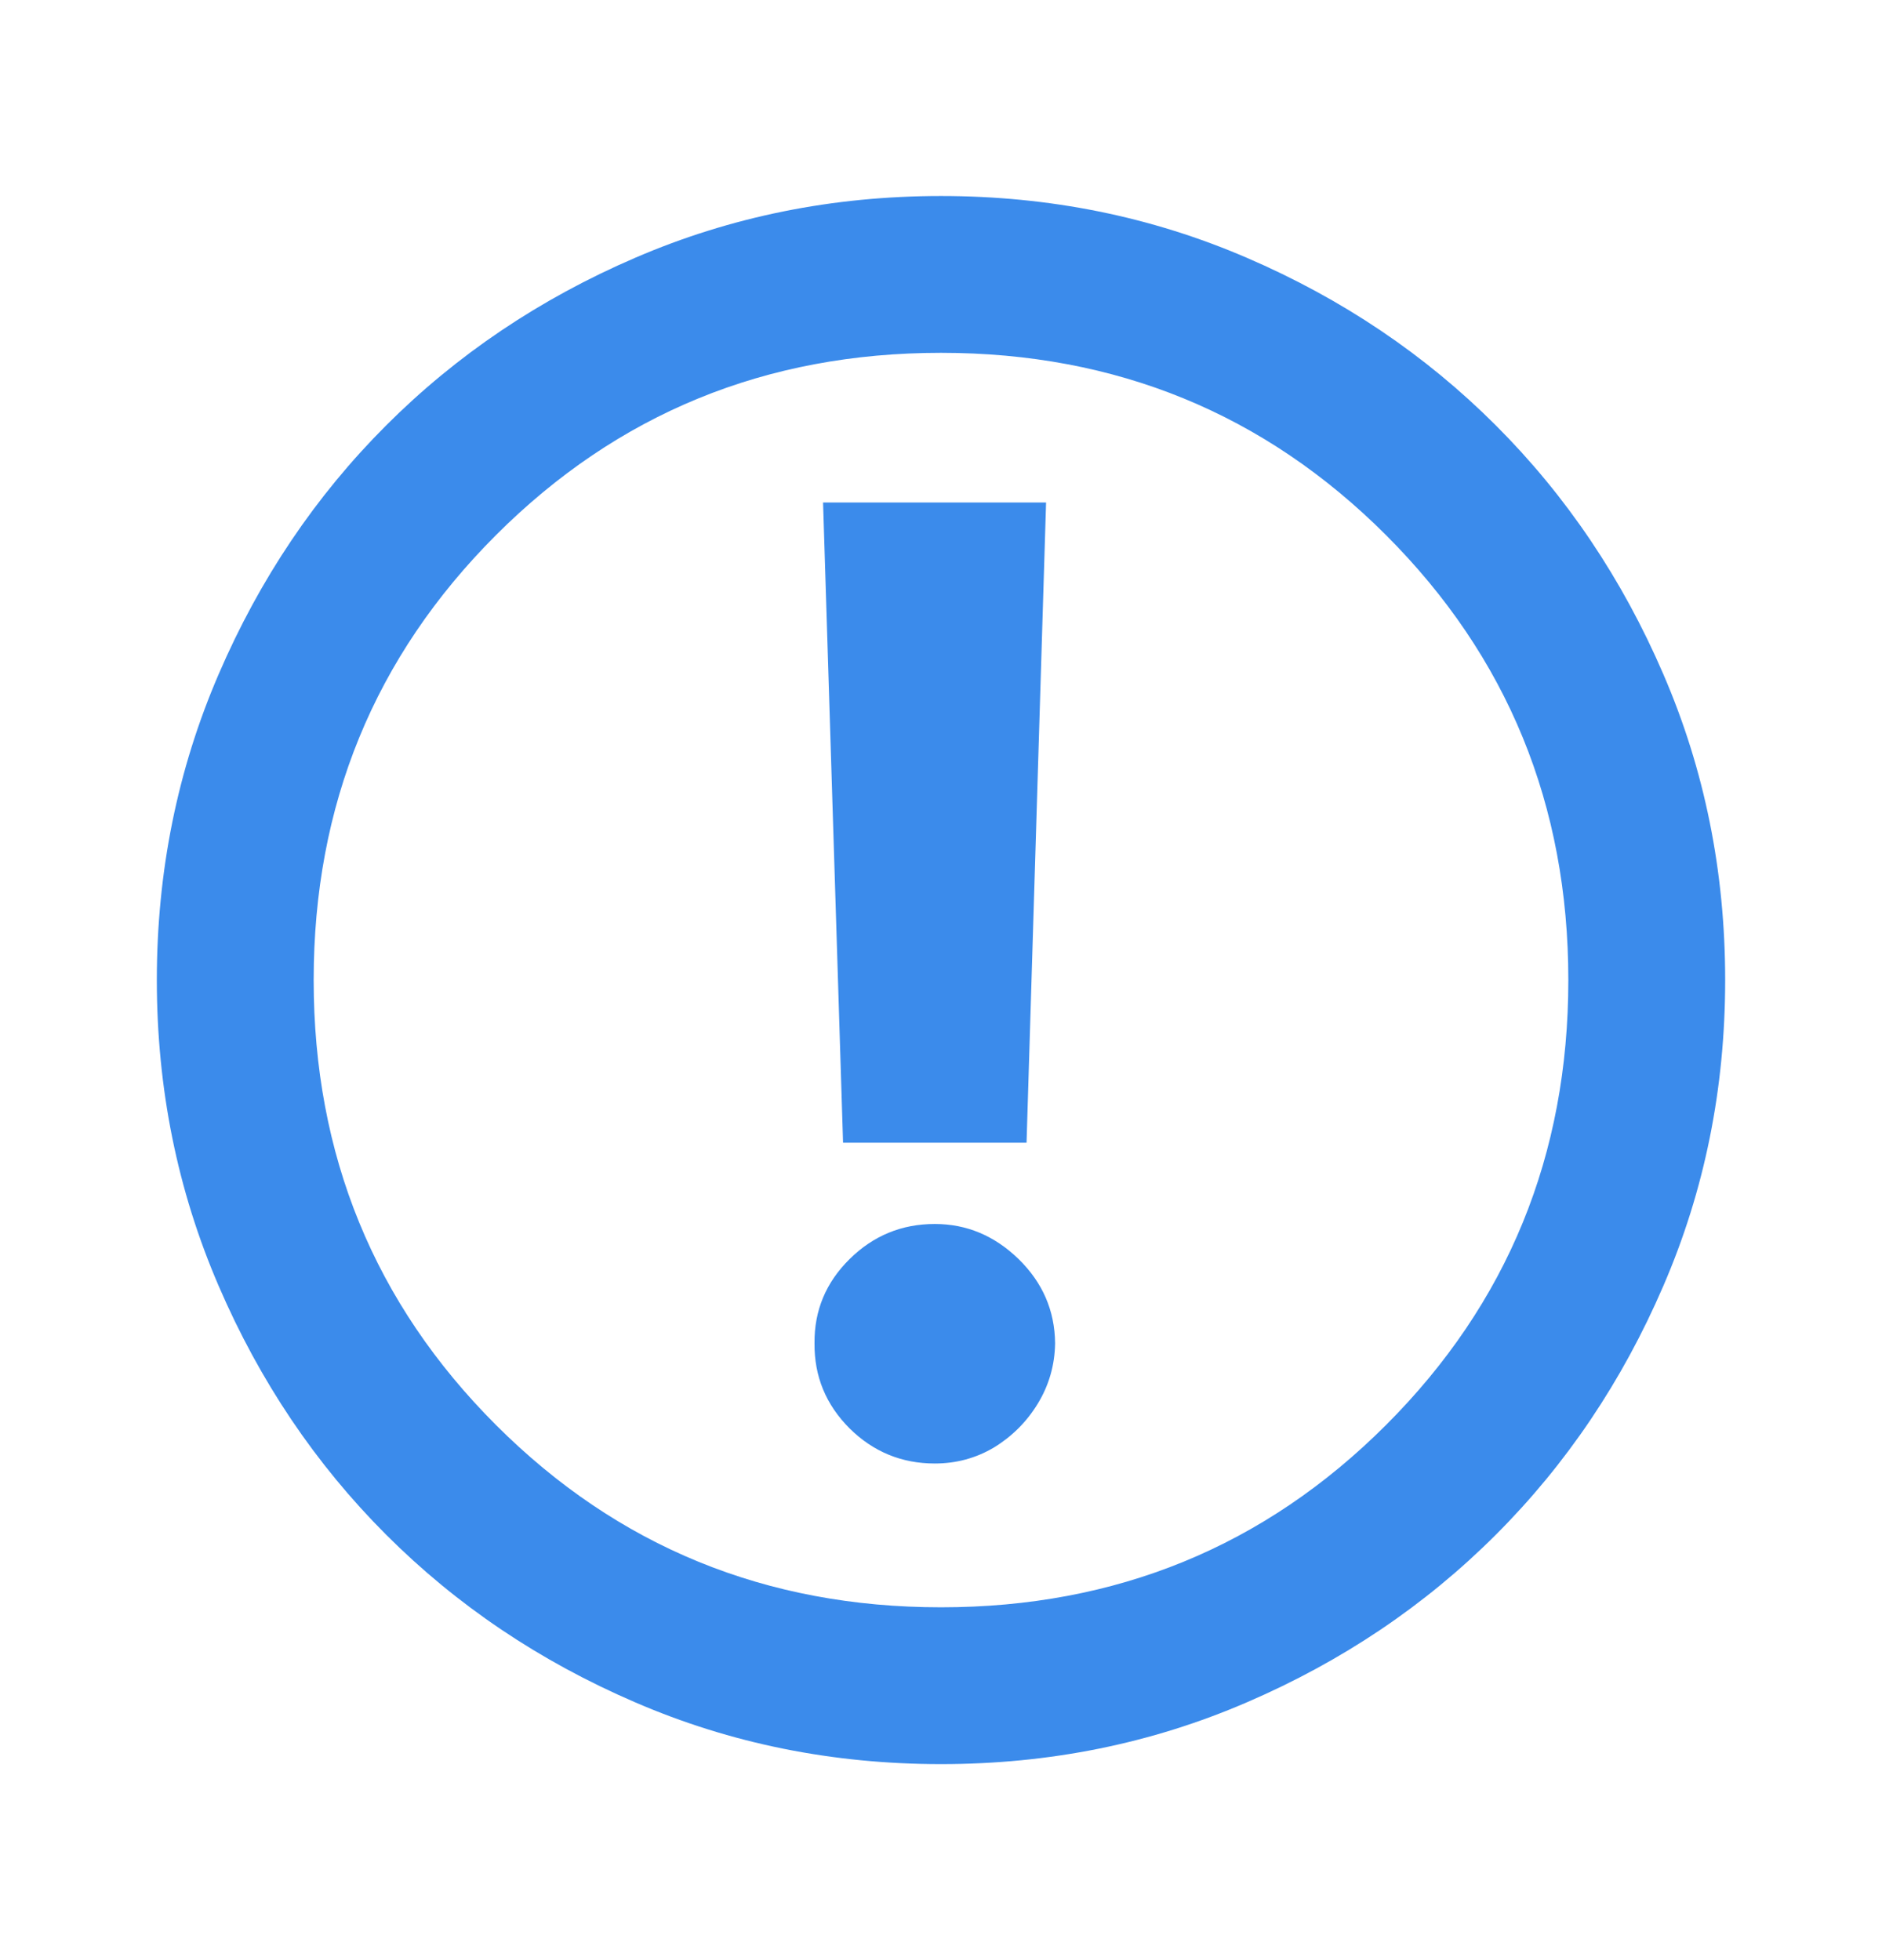 <svg width="24" height="25" viewBox="0 0 24 25" fill="none" xmlns="http://www.w3.org/2000/svg">
<path d="M12 22.5C10.617 22.5 9.317 22.238 8.1 21.712C6.883 21.188 5.825 20.475 4.925 19.575C4.025 18.675 3.312 17.617 2.788 16.4C2.263 15.183 2 13.883 2 12.5C2 11.117 2.263 9.817 2.788 8.6C3.312 7.383 4.025 6.325 4.925 5.425C5.825 4.525 6.883 3.812 8.1 3.288C9.317 2.763 10.617 2.5 12 2.5C13.383 2.5 14.683 2.763 15.9 3.288C17.117 3.812 18.175 4.525 19.075 5.425C19.975 6.325 20.688 7.383 21.212 8.6C21.738 9.817 22 11.117 22 12.5C22 13.883 21.738 15.183 21.212 16.4C20.688 17.617 19.975 18.675 19.075 19.575C18.175 20.475 17.117 21.188 15.9 21.712C14.683 22.238 13.383 22.5 12 22.5ZM12 20.5C14.233 20.5 16.125 19.725 17.675 18.175C19.225 16.625 20 14.733 20 12.5C20 10.267 19.225 8.375 17.675 6.825C16.125 5.275 14.233 4.5 12 4.5C9.767 4.5 7.875 5.275 6.325 6.825C4.775 8.375 4 10.267 4 12.5C4 14.733 4.775 16.625 6.325 18.175C7.875 19.725 9.767 20.5 12 20.5Z" fill="#3B8BEB"/>
<path d="M13.34 6.409L13.091 14.575H10.751L10.496 6.409H13.34ZM11.921 18.666C11.499 18.666 11.137 18.517 10.835 18.219C10.532 17.916 10.383 17.554 10.387 17.132C10.383 16.715 10.532 16.357 10.835 16.058C11.137 15.76 11.499 15.611 11.921 15.611C12.326 15.611 12.682 15.76 12.989 16.058C13.295 16.357 13.451 16.715 13.455 17.132C13.451 17.413 13.376 17.671 13.232 17.906C13.091 18.136 12.905 18.321 12.675 18.462C12.445 18.598 12.194 18.666 11.921 18.666Z" fill="#3B8BEB"/>
</svg>
